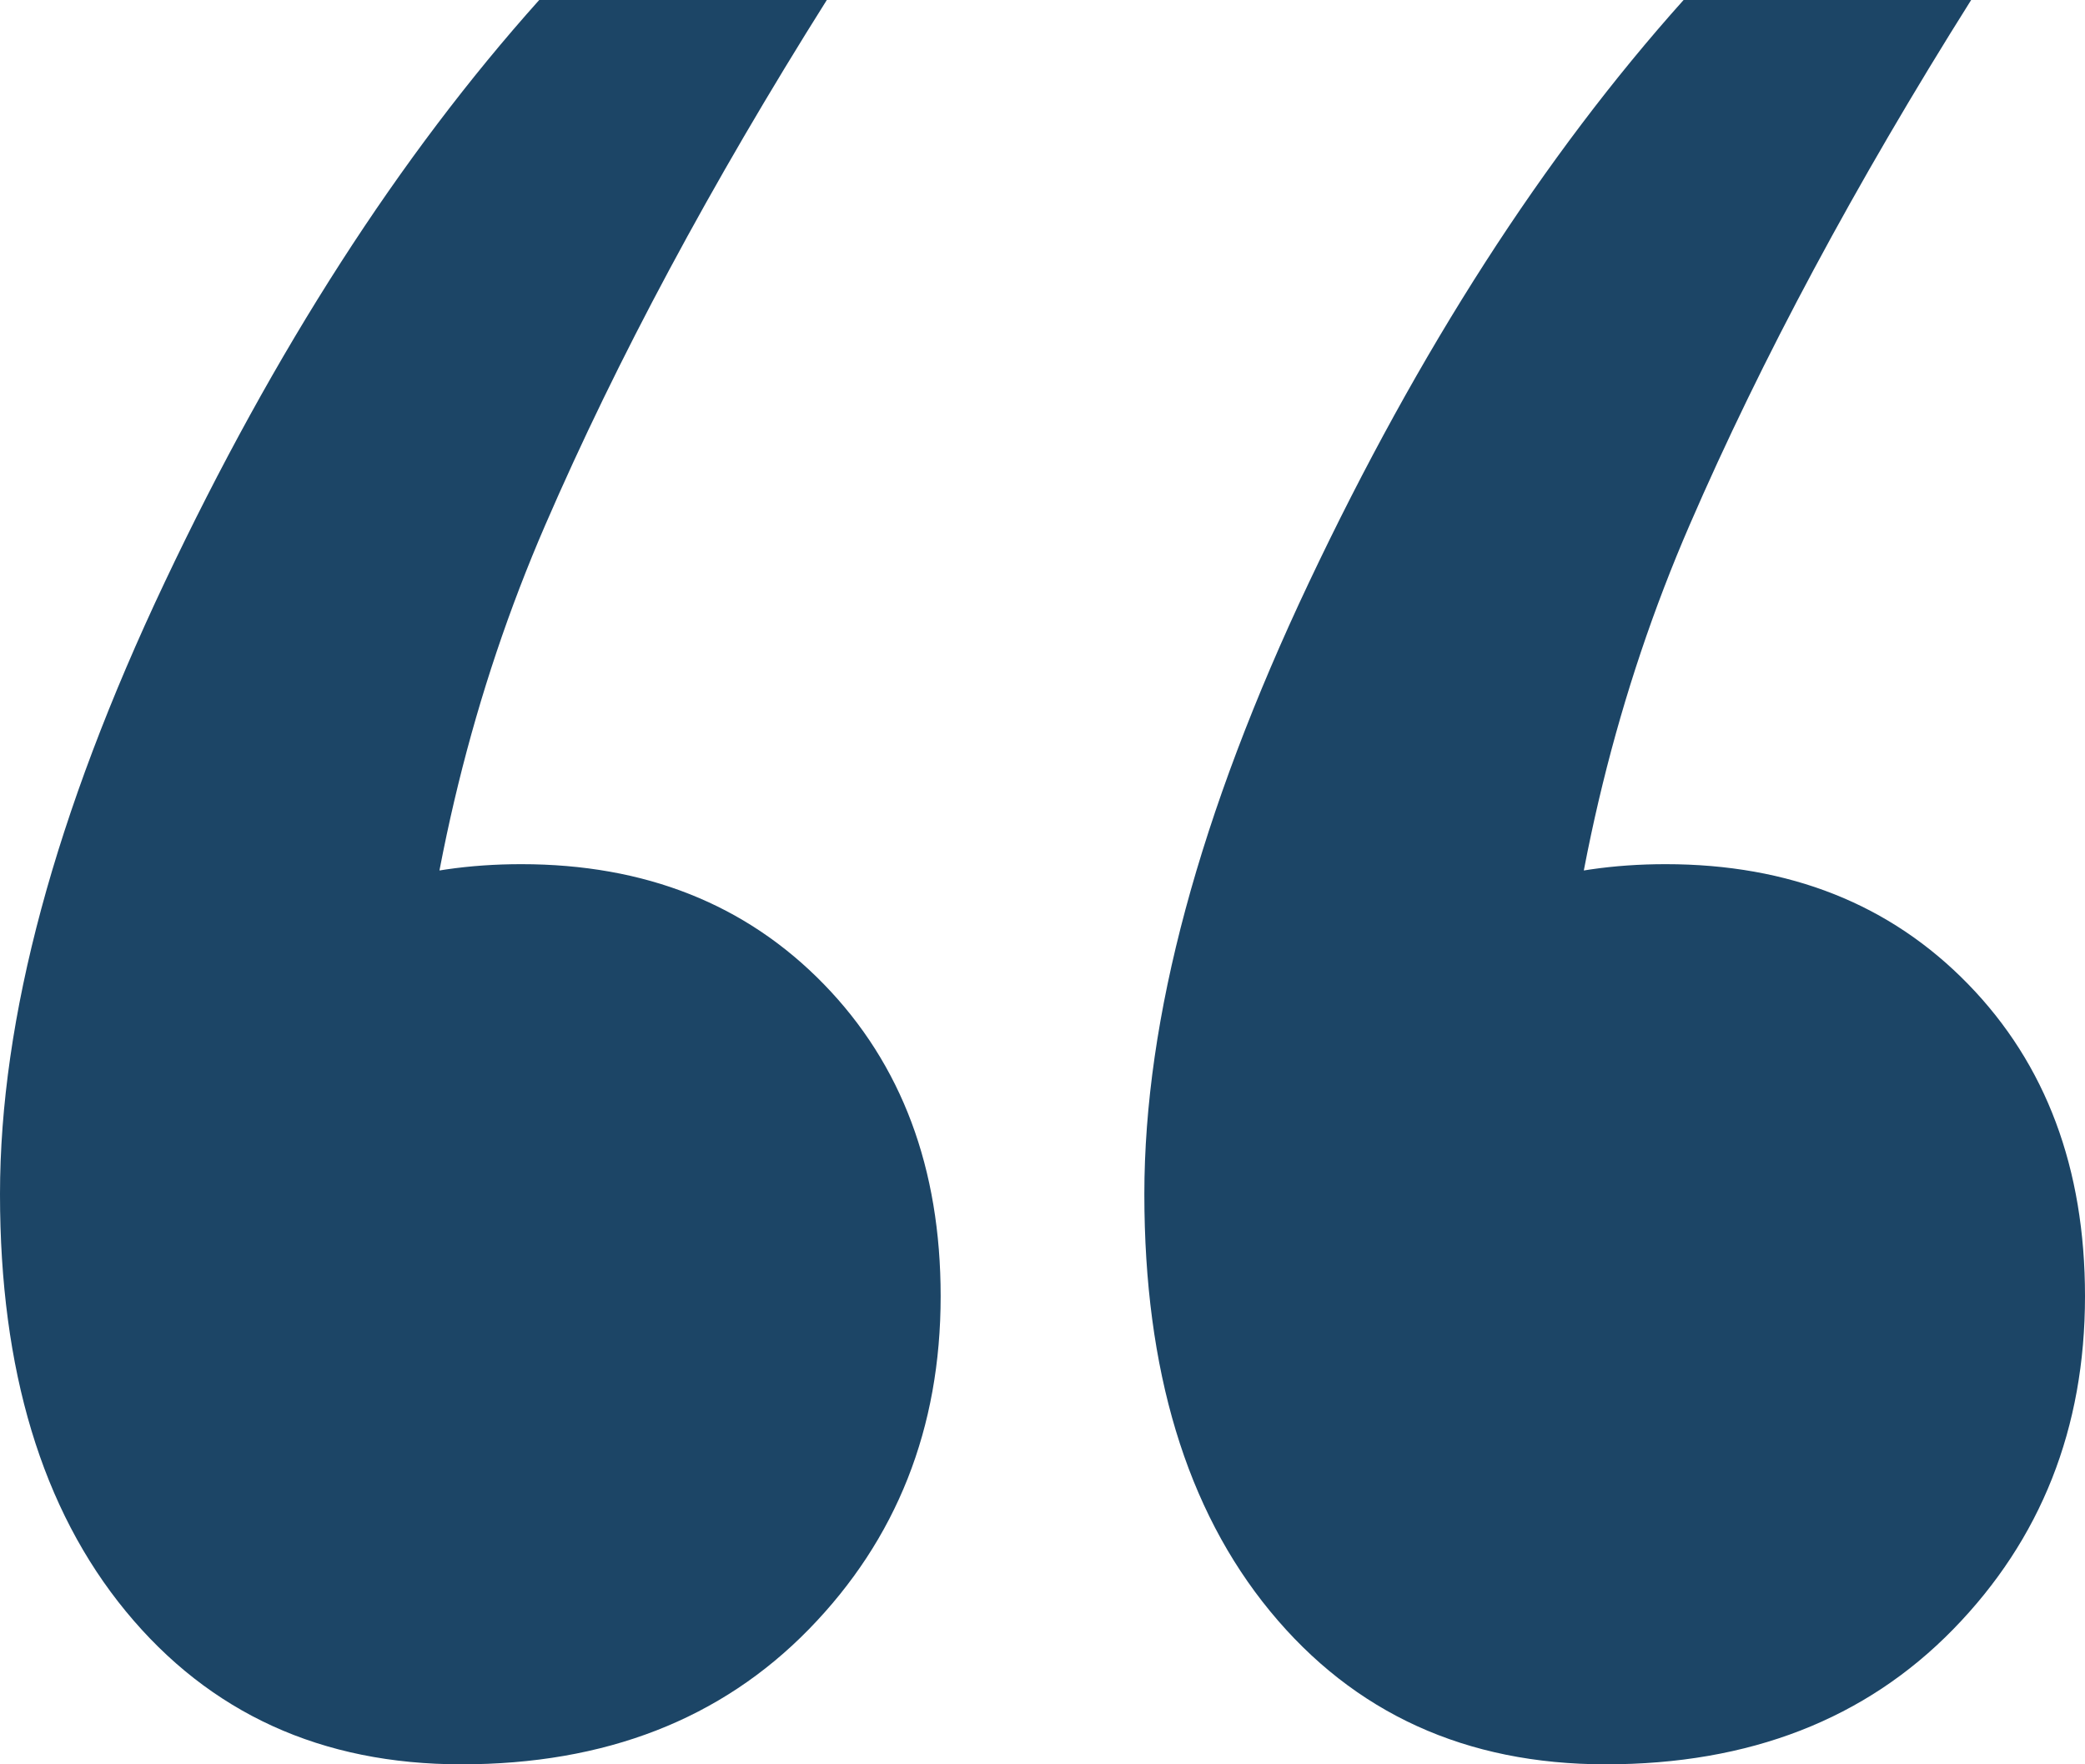 <?xml version="1.0" encoding="UTF-8"?>
<svg width="78px" height="66px" viewBox="0 0 78 66" version="1.1" xmlns="http://www.w3.org/2000/svg" xmlns:xlink="http://www.w3.org/1999/xlink">
    <title>Shape</title>
    <g id="Desktop-Designs" stroke="none" stroke-width="1" fill="none" fill-rule="evenodd">
        <g id="Services-R1" transform="translate(-406, -3530)" fill="#1C4566" fill-rule="nonzero">
            <g id="Testimonials" transform="translate(0, 3450)">
                <path d="M436.931,80 C432.598,86.884 429.086,93.432 426.397,99.643 C423.707,105.854 422.063,112.551 421.466,119.735 L415.19,115.694 C416.833,114.497 418.477,113.636 420.121,113.112 C421.764,112.588 423.557,112.327 425.5,112.327 C430.132,112.327 433.905,113.823 436.819,116.816 C439.733,119.81 441.19,123.701 441.19,128.49 C441.19,133.429 439.546,137.582 436.259,140.949 C432.971,144.316 428.638,146 423.259,146 C418.029,146 413.845,144.092 410.707,140.276 C407.569,136.459 406,131.259 406,124.673 C406,118.088 408.055,110.456 412.164,101.776 C416.273,93.095 420.943,85.837 426.172,80 L436.931,80 Z M479.741,80 C475.408,86.884 471.897,93.432 469.207,99.643 C466.517,105.854 464.874,112.551 464.276,119.735 L458,115.694 C459.644,114.497 461.287,113.636 462.931,113.112 C464.575,112.588 466.368,112.327 468.31,112.327 C472.943,112.327 476.716,113.823 479.629,116.816 C482.543,119.81 484,123.701 484,128.49 C484,133.429 482.356,137.582 479.069,140.949 C475.782,144.316 471.448,146 466.069,146 C460.839,146 456.655,144.092 453.517,140.276 C450.379,136.459 448.81,131.259 448.81,124.673 C448.81,118.088 450.865,110.456 454.974,101.776 C459.083,93.095 463.753,85.837 468.983,80 L479.741,80 Z" id="Shape"></path>
            </g>
        </g>
    </g>
</svg>